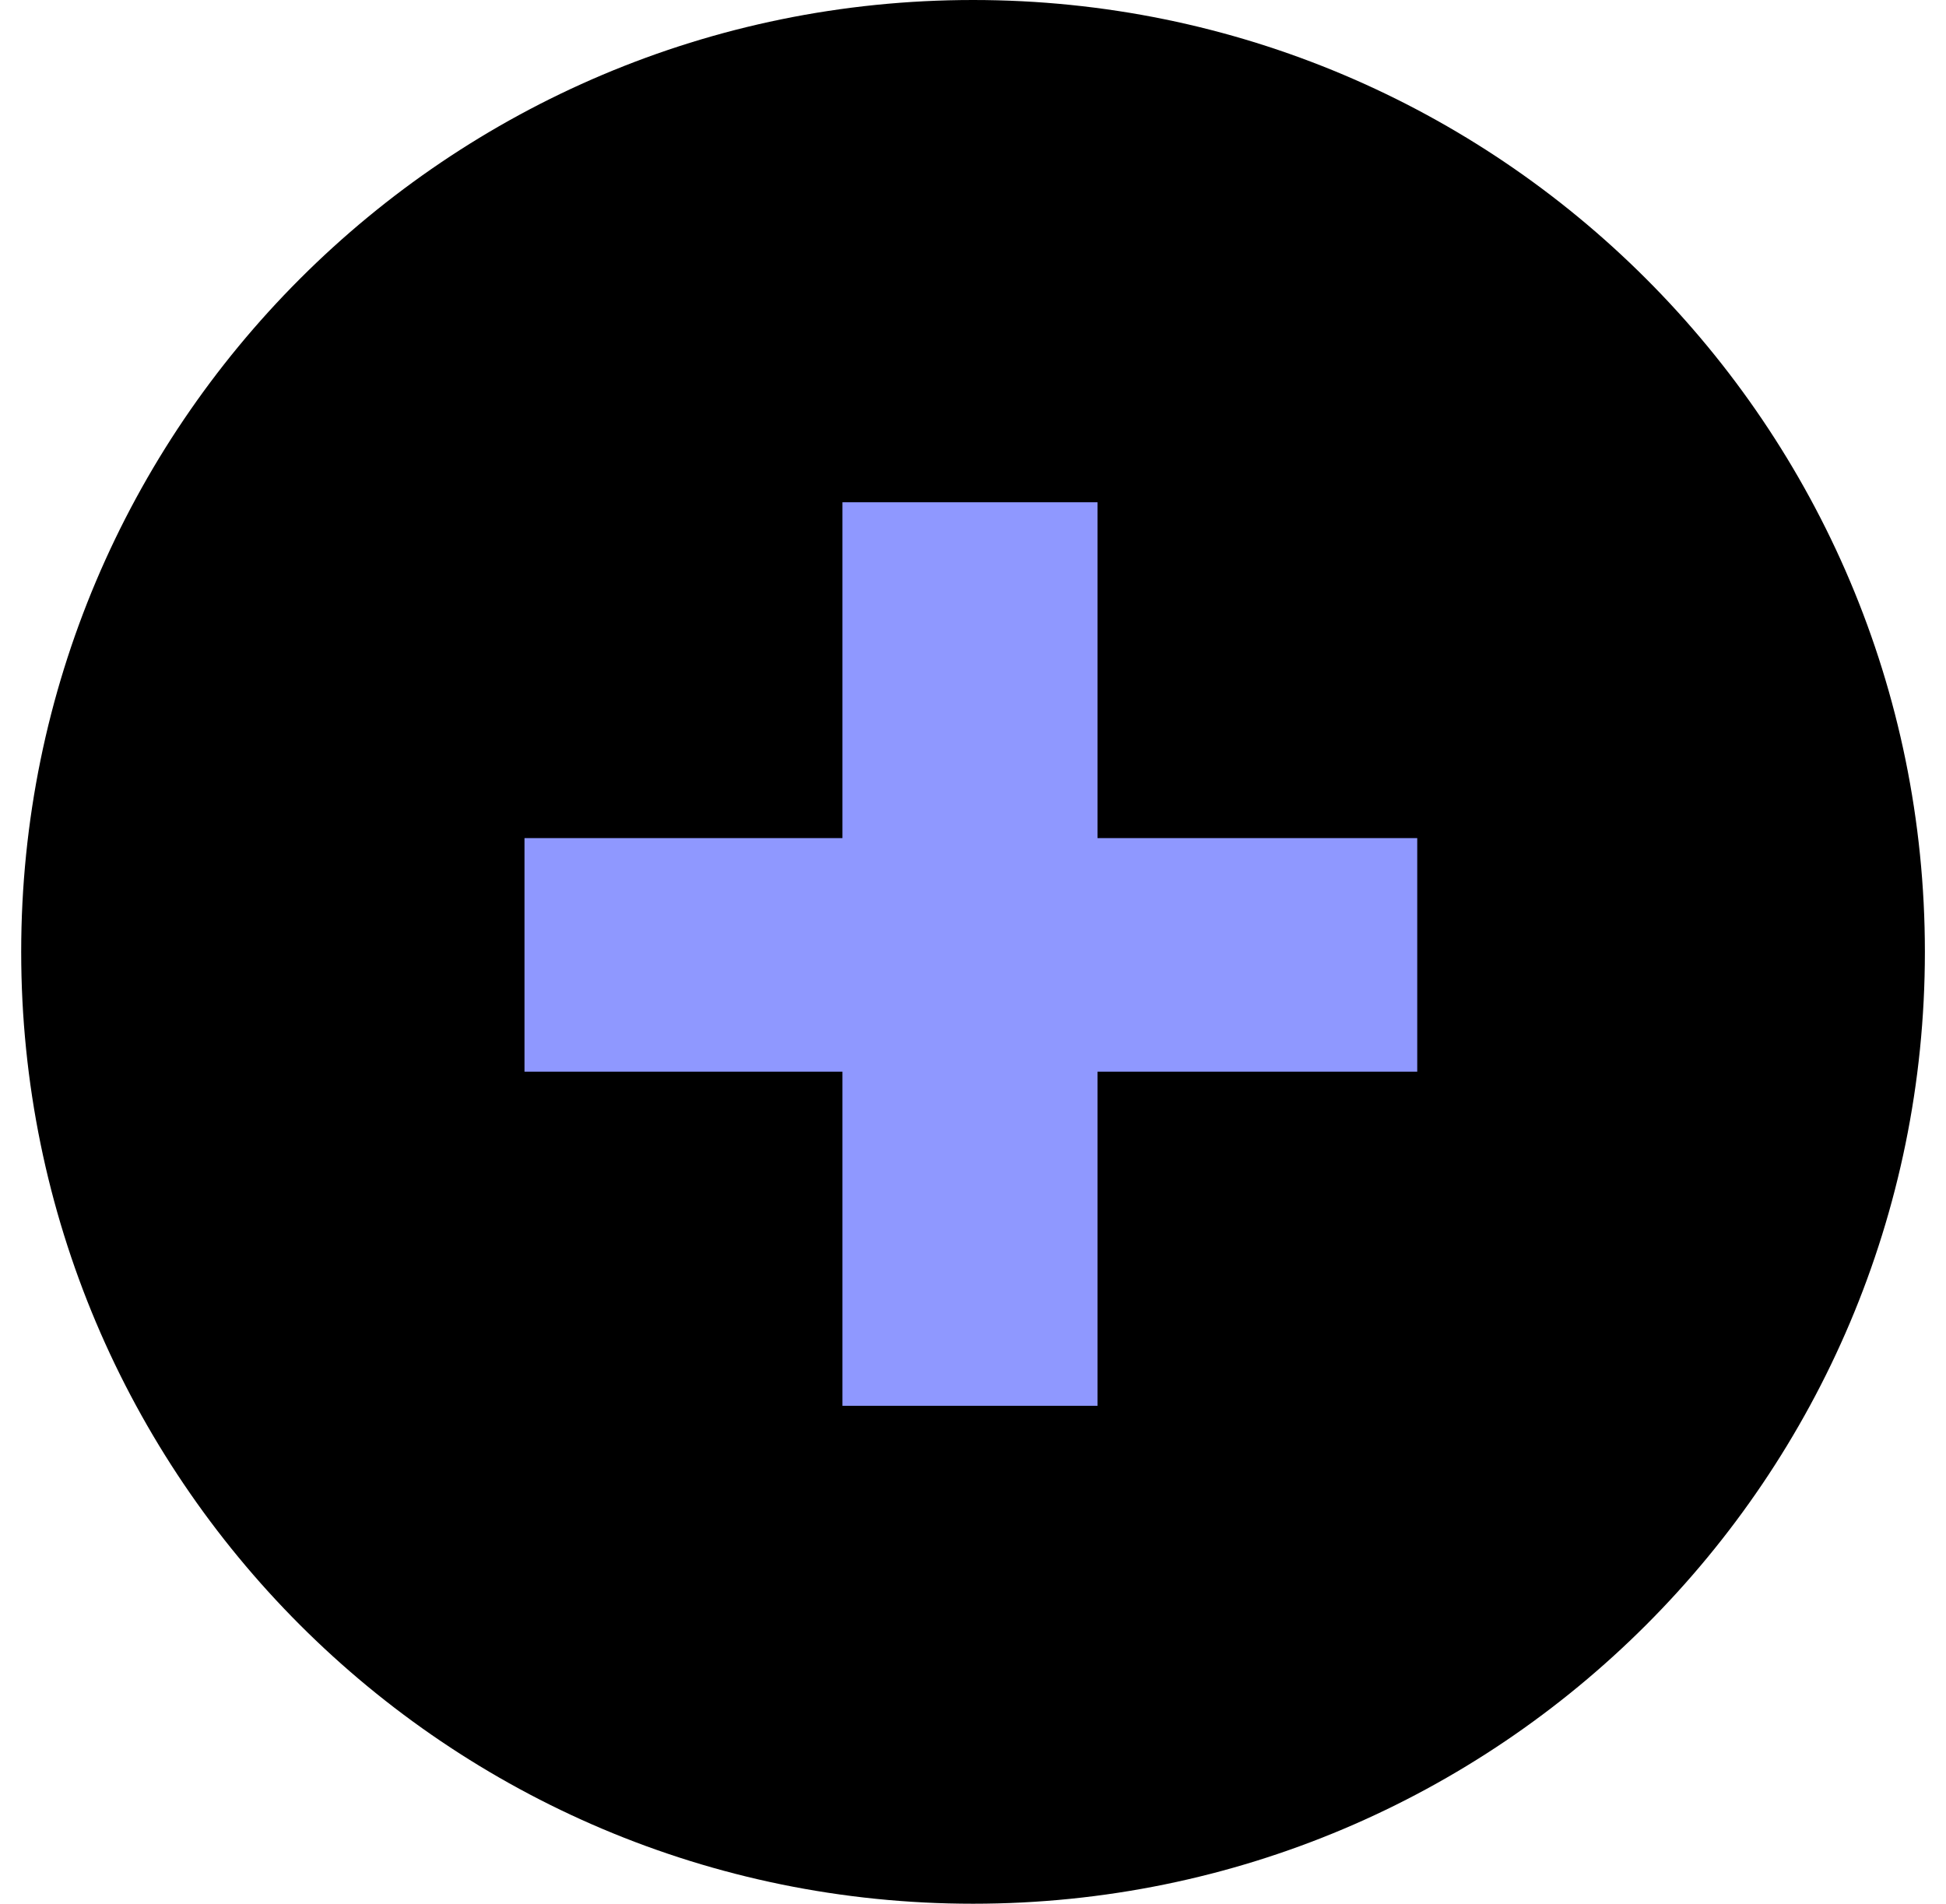 <svg width="46" height="45" viewBox="0 0 46 45" fill="none" xmlns="http://www.w3.org/2000/svg">
<path d="M23.001 0C10.574 0 0.501 10.073 0.501 22.5C0.501 34.927 10.574 45 23.001 45C35.428 45 45.501 34.927 45.501 22.5C45.501 10.073 35.428 0 23.001 0Z" fill="black"/>
<path d="M25.943 19.811H33.501V25.332H25.943V33.23H19.914V25.332H12.398V19.811H19.914V11.872H25.943V19.811Z" fill="#8F98FF"/>
</svg>
